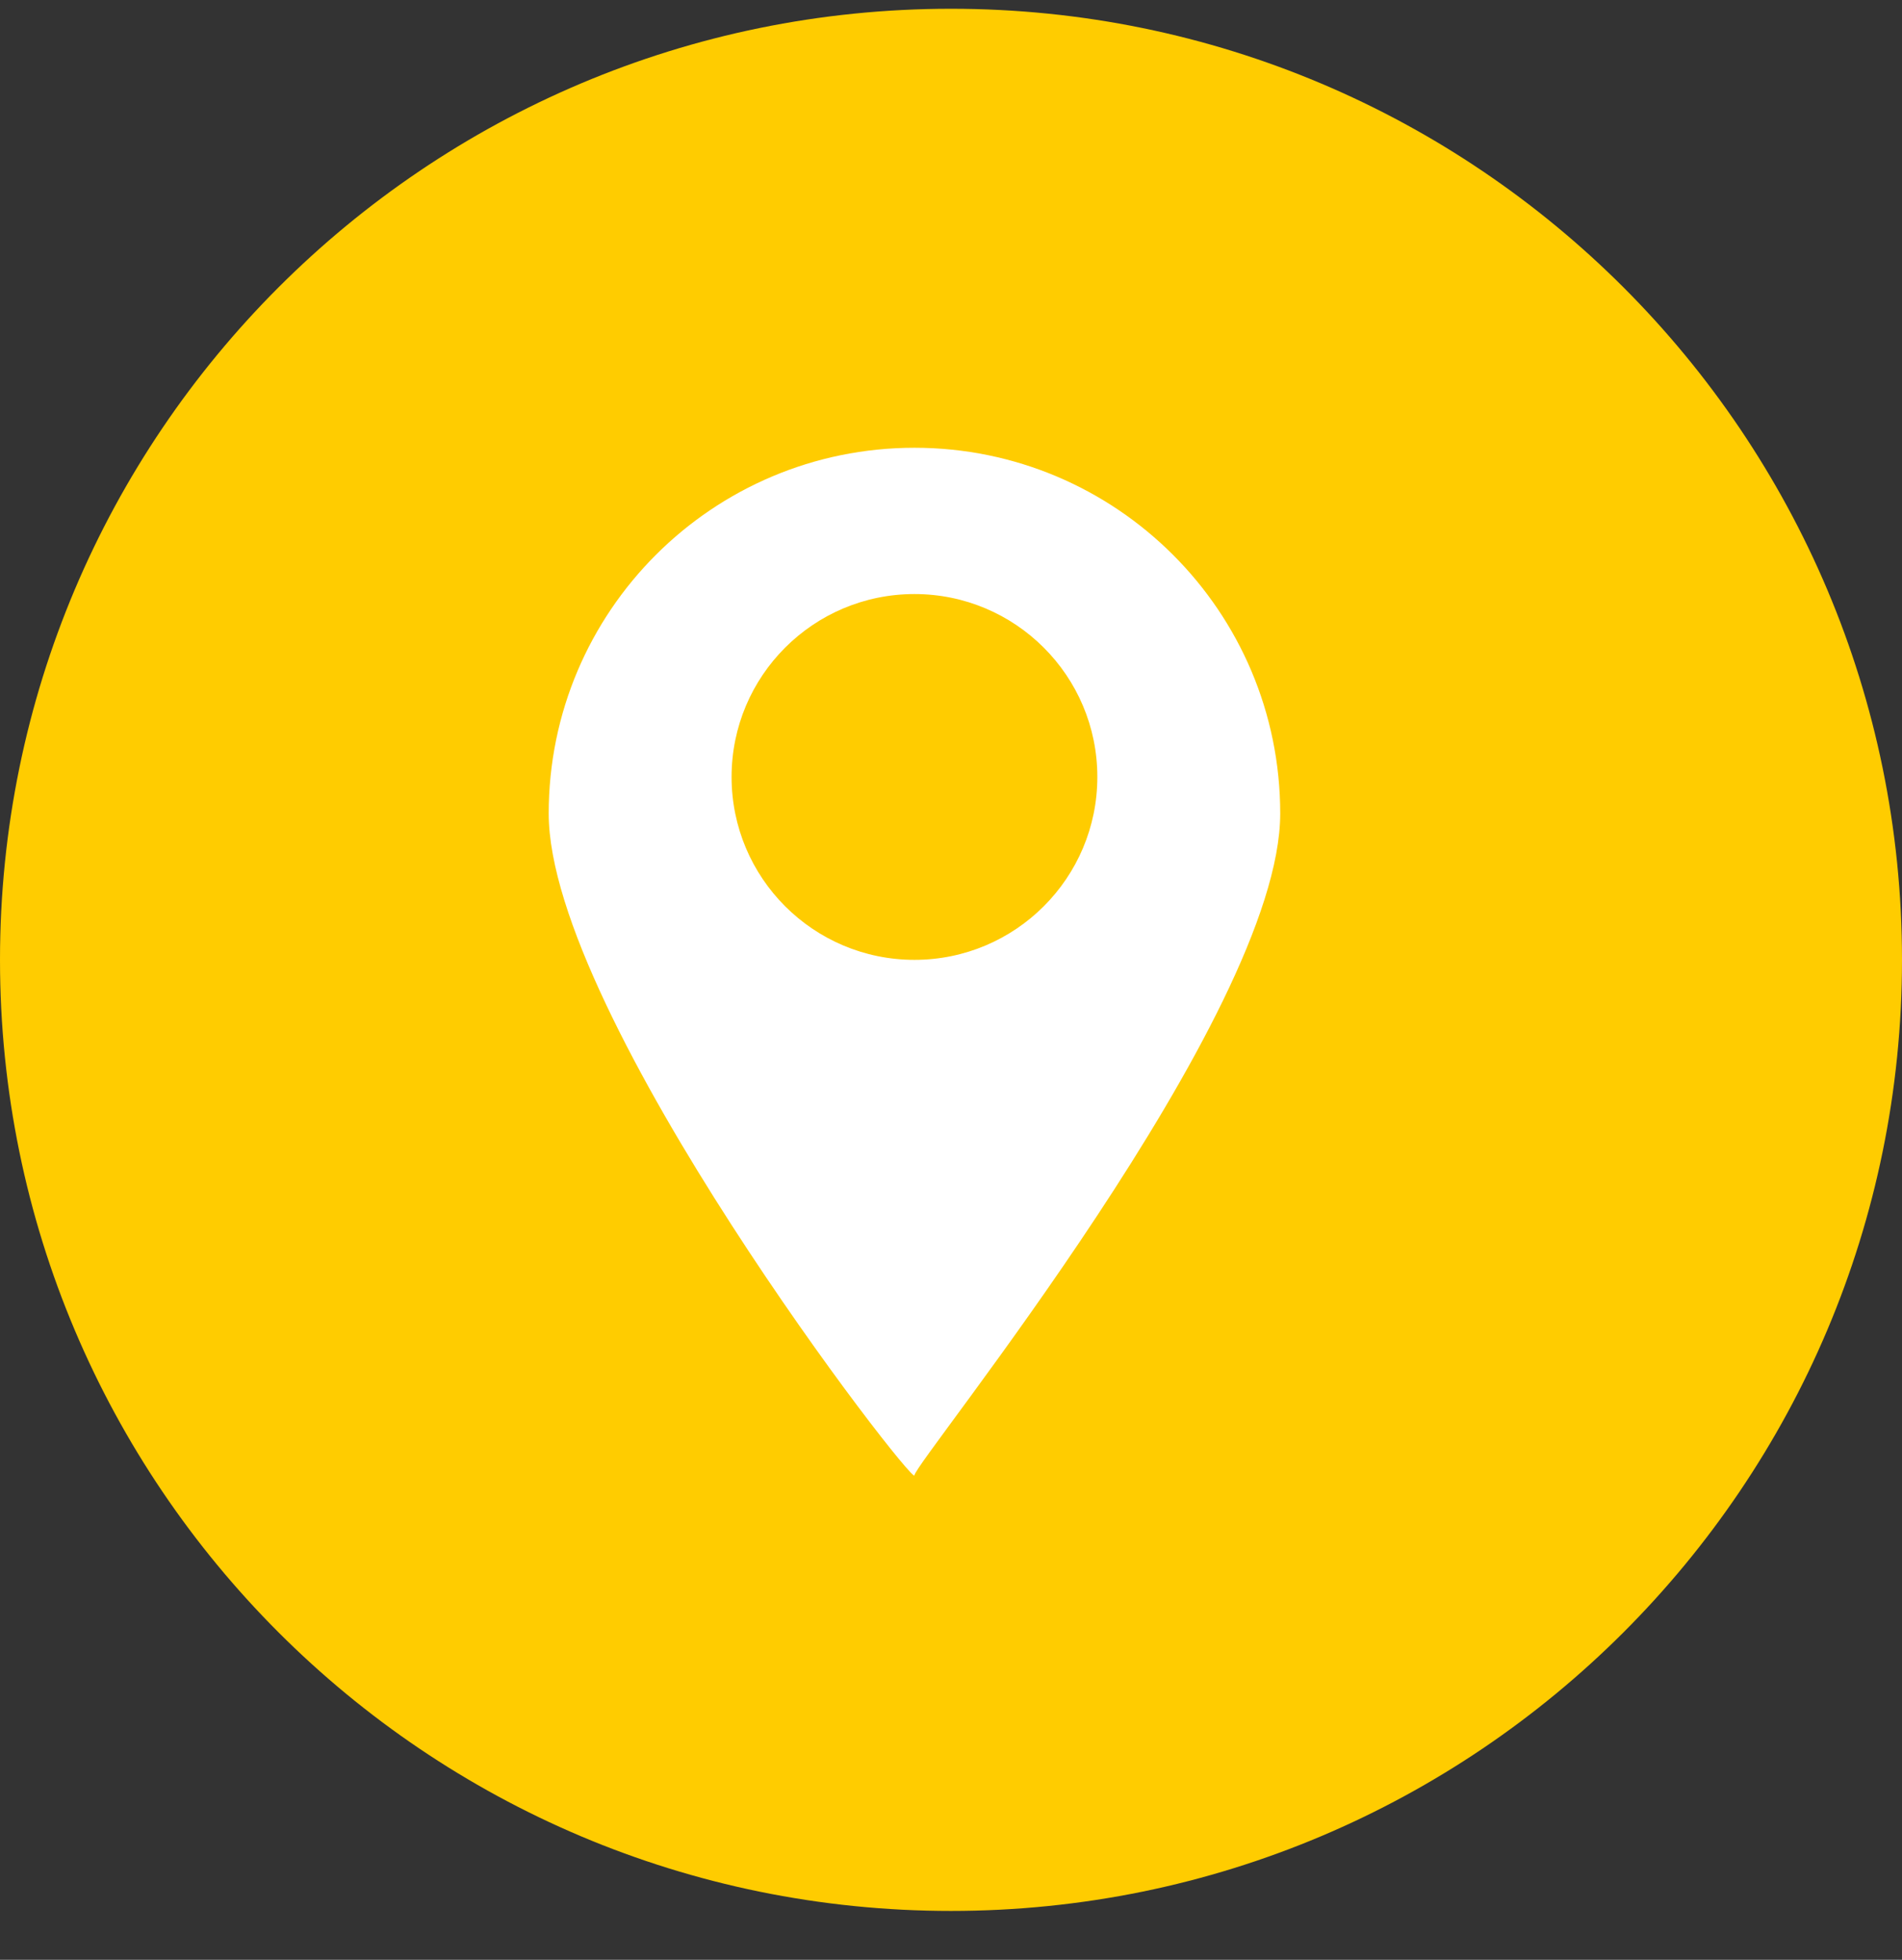 <svg width="33" height="34" viewBox="0 0 33 34" fill="none" xmlns="http://www.w3.org/2000/svg">
<rect x="0" y="0" width="33" height="34" fill="#333333" stroke="none"/>
<g id="287695_location_icon 1" clip-path="url(#clip0_3105_887)">
<g id="black">
<g id="location">
<path id="Vector" fill-rule="evenodd" clip-rule="evenodd" d="M16.5 33.152C25.613 33.152 33 25.765 33 16.652C33 7.54 25.613 0.152 16.5 0.152C7.387 0.152 0 7.54 0 16.652C0 25.765 7.387 33.152 16.5 33.152Z" fill="#FFCC00"/>
<path id="Vector_2" fill-rule="evenodd" clip-rule="evenodd" d="M9.52 14.114C9.52 17.619 15.866 25.817 15.866 25.594C15.866 25.372 22.212 17.619 22.212 14.114C22.212 10.608 19.369 7.768 15.866 7.768C12.363 7.768 9.52 10.608 9.52 14.114ZM12.693 13.479C12.693 15.232 14.114 16.652 15.866 16.652C17.617 16.652 19.039 15.232 19.039 13.479C19.039 11.726 17.617 10.306 15.866 10.306C14.114 10.306 12.693 11.726 12.693 13.479Z" fill="white"/>
</g>
</g>
</g>
<defs>
<clipPath id="clip0_3105_887">
<rect width="33" height="33" fill="white" transform="translate(0 0.152)"/>
</clipPath>
</defs>
</svg>
